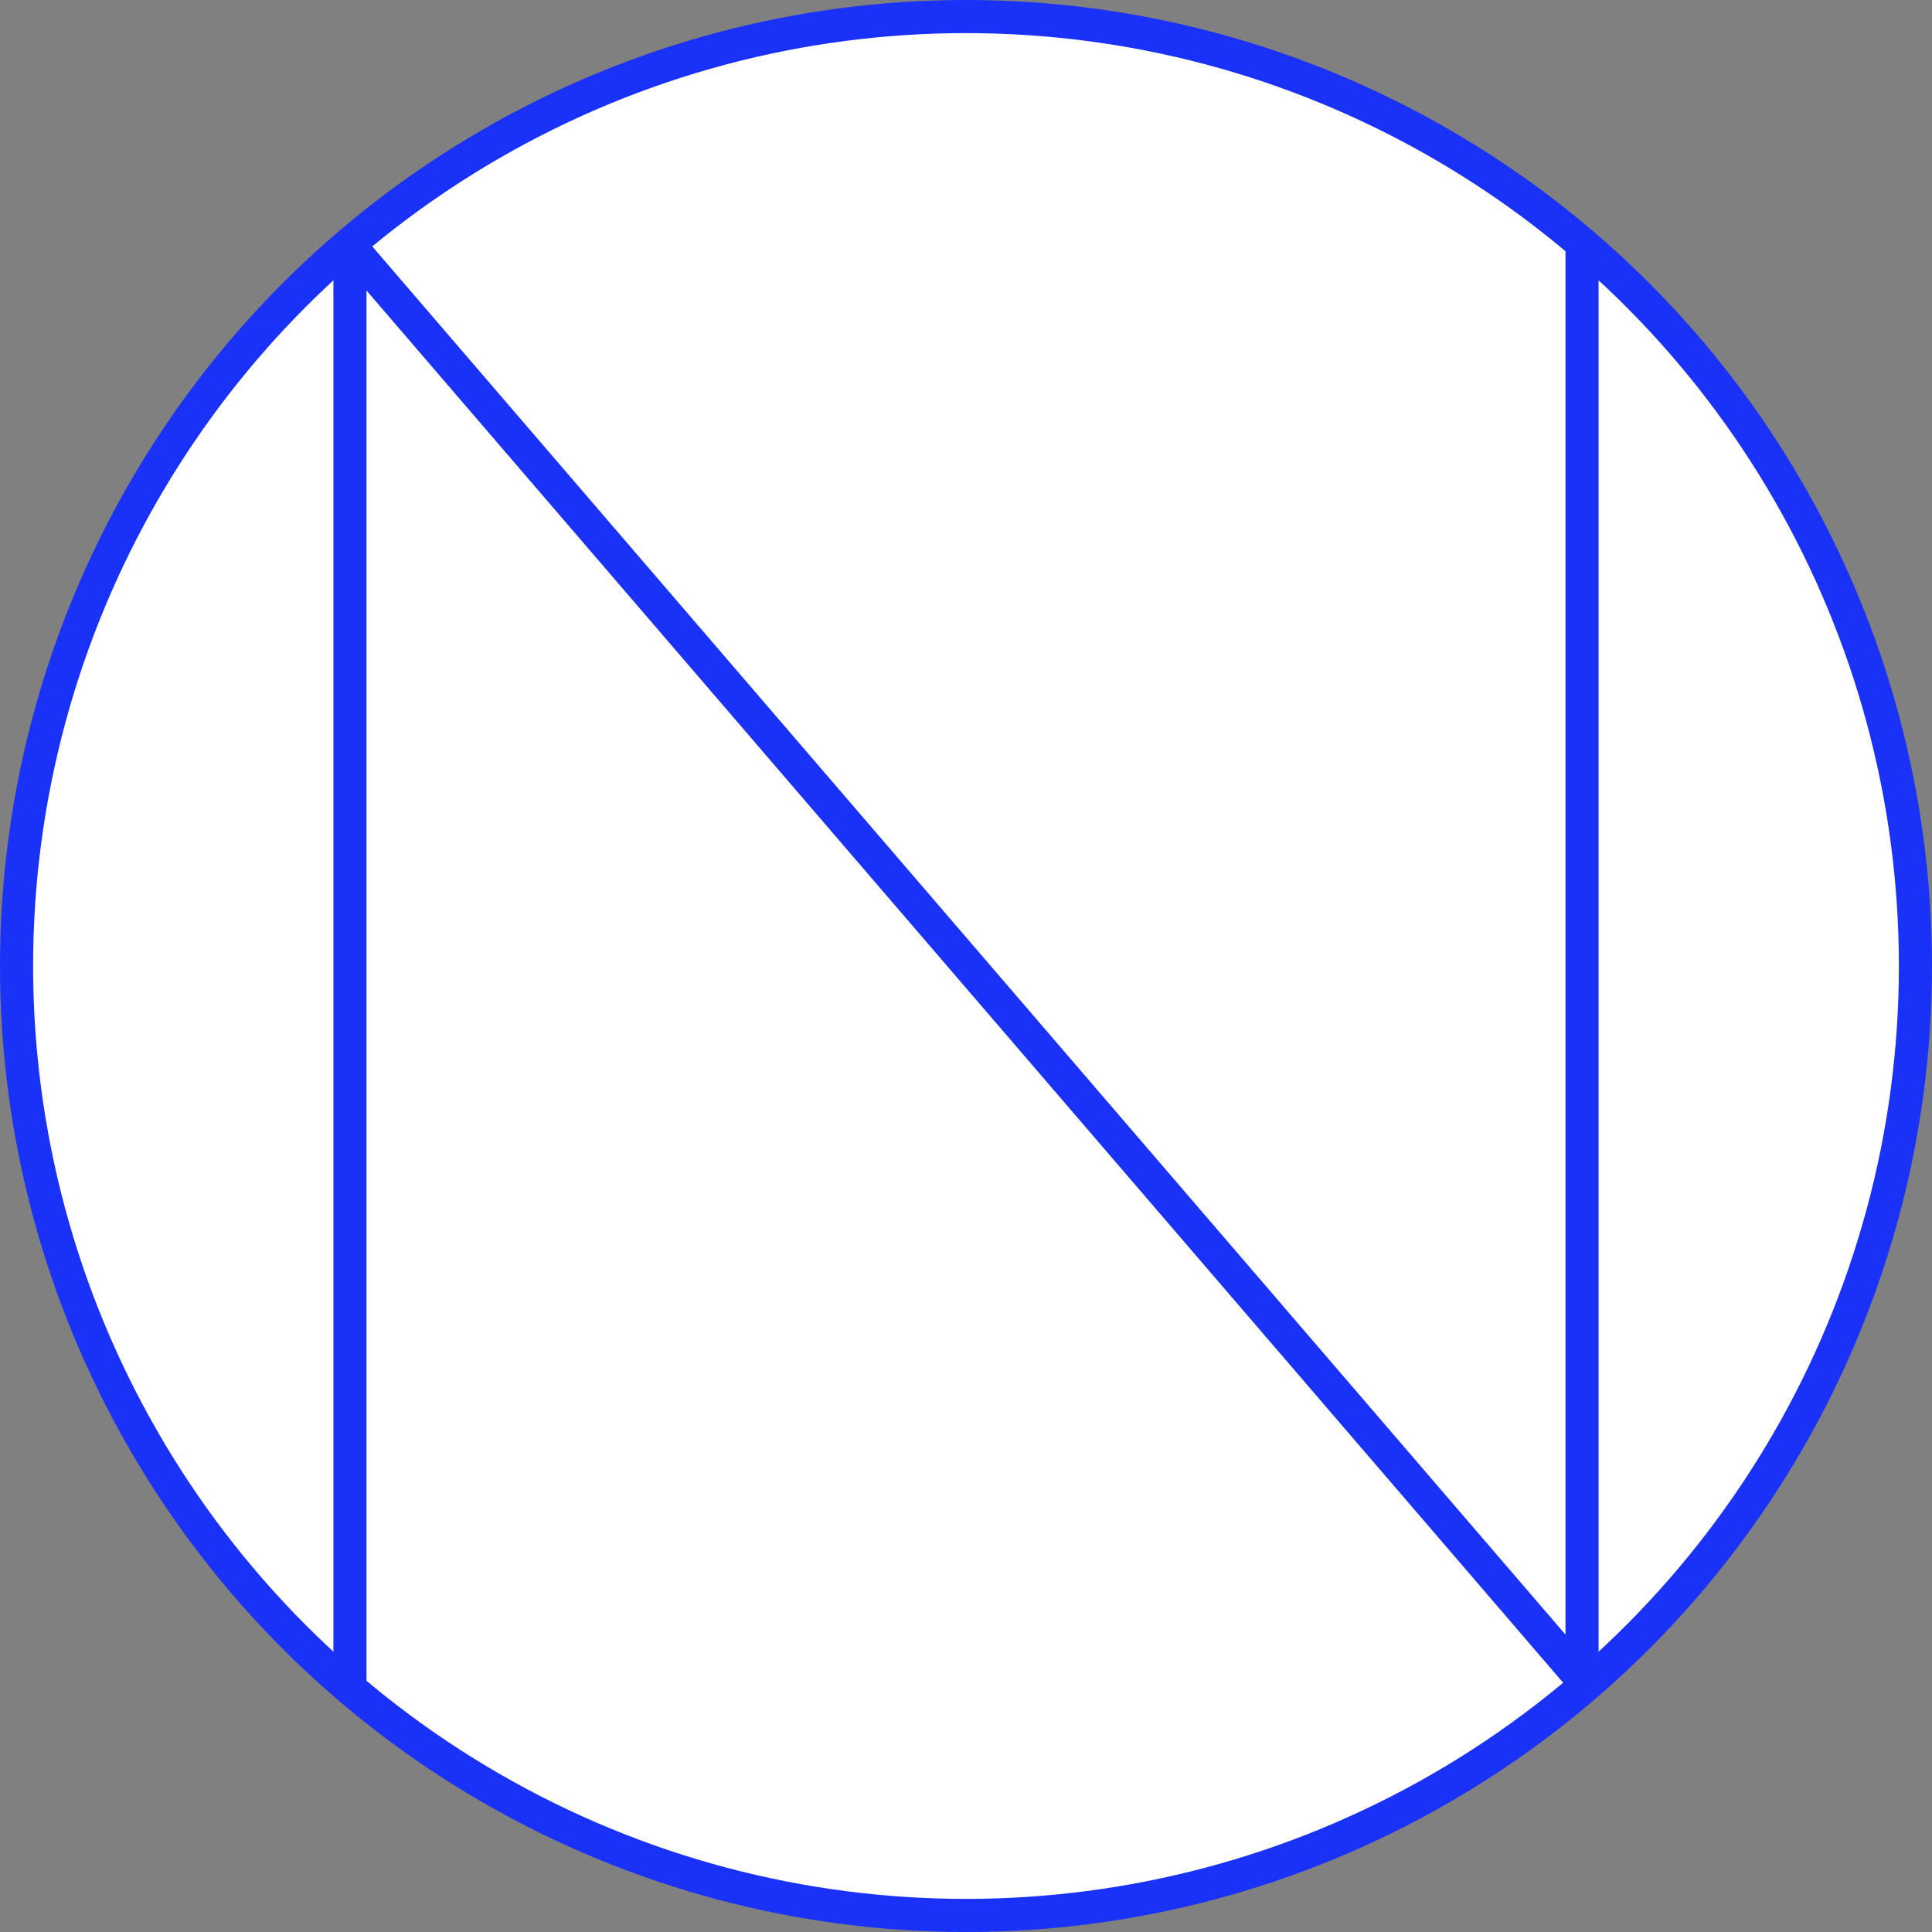 <svg xmlns="http://www.w3.org/2000/svg" width="175.044" height="175.044" viewBox="0 0 175.044 175.044">
  <rect x="0" y="0" width="175.044" height="175.044" fill="#808080" stroke="none"/>
  <g id="Gruppe_16" data-name="Gruppe 16" transform="translate(1.5 1.5)">
    <circle id="Ellipse_1" data-name="Ellipse 1" cx="86.022" cy="86.022" r="86.022" transform="translate(0)" stroke-width="3" stroke="#1a32f7" stroke-linecap="round" stroke-linejoin="round" fill="#fff"/>
    <path id="Pfad_10" data-name="Pfad 10" d="M796.545-767.257V-897.128l111.63,129.872V-897.128" transform="translate(-766.338 917.904)" fill="#fff" stroke="#1a32f7" stroke-linecap="round" stroke-linejoin="round" stroke-width="3"/>
  </g>
</svg>
